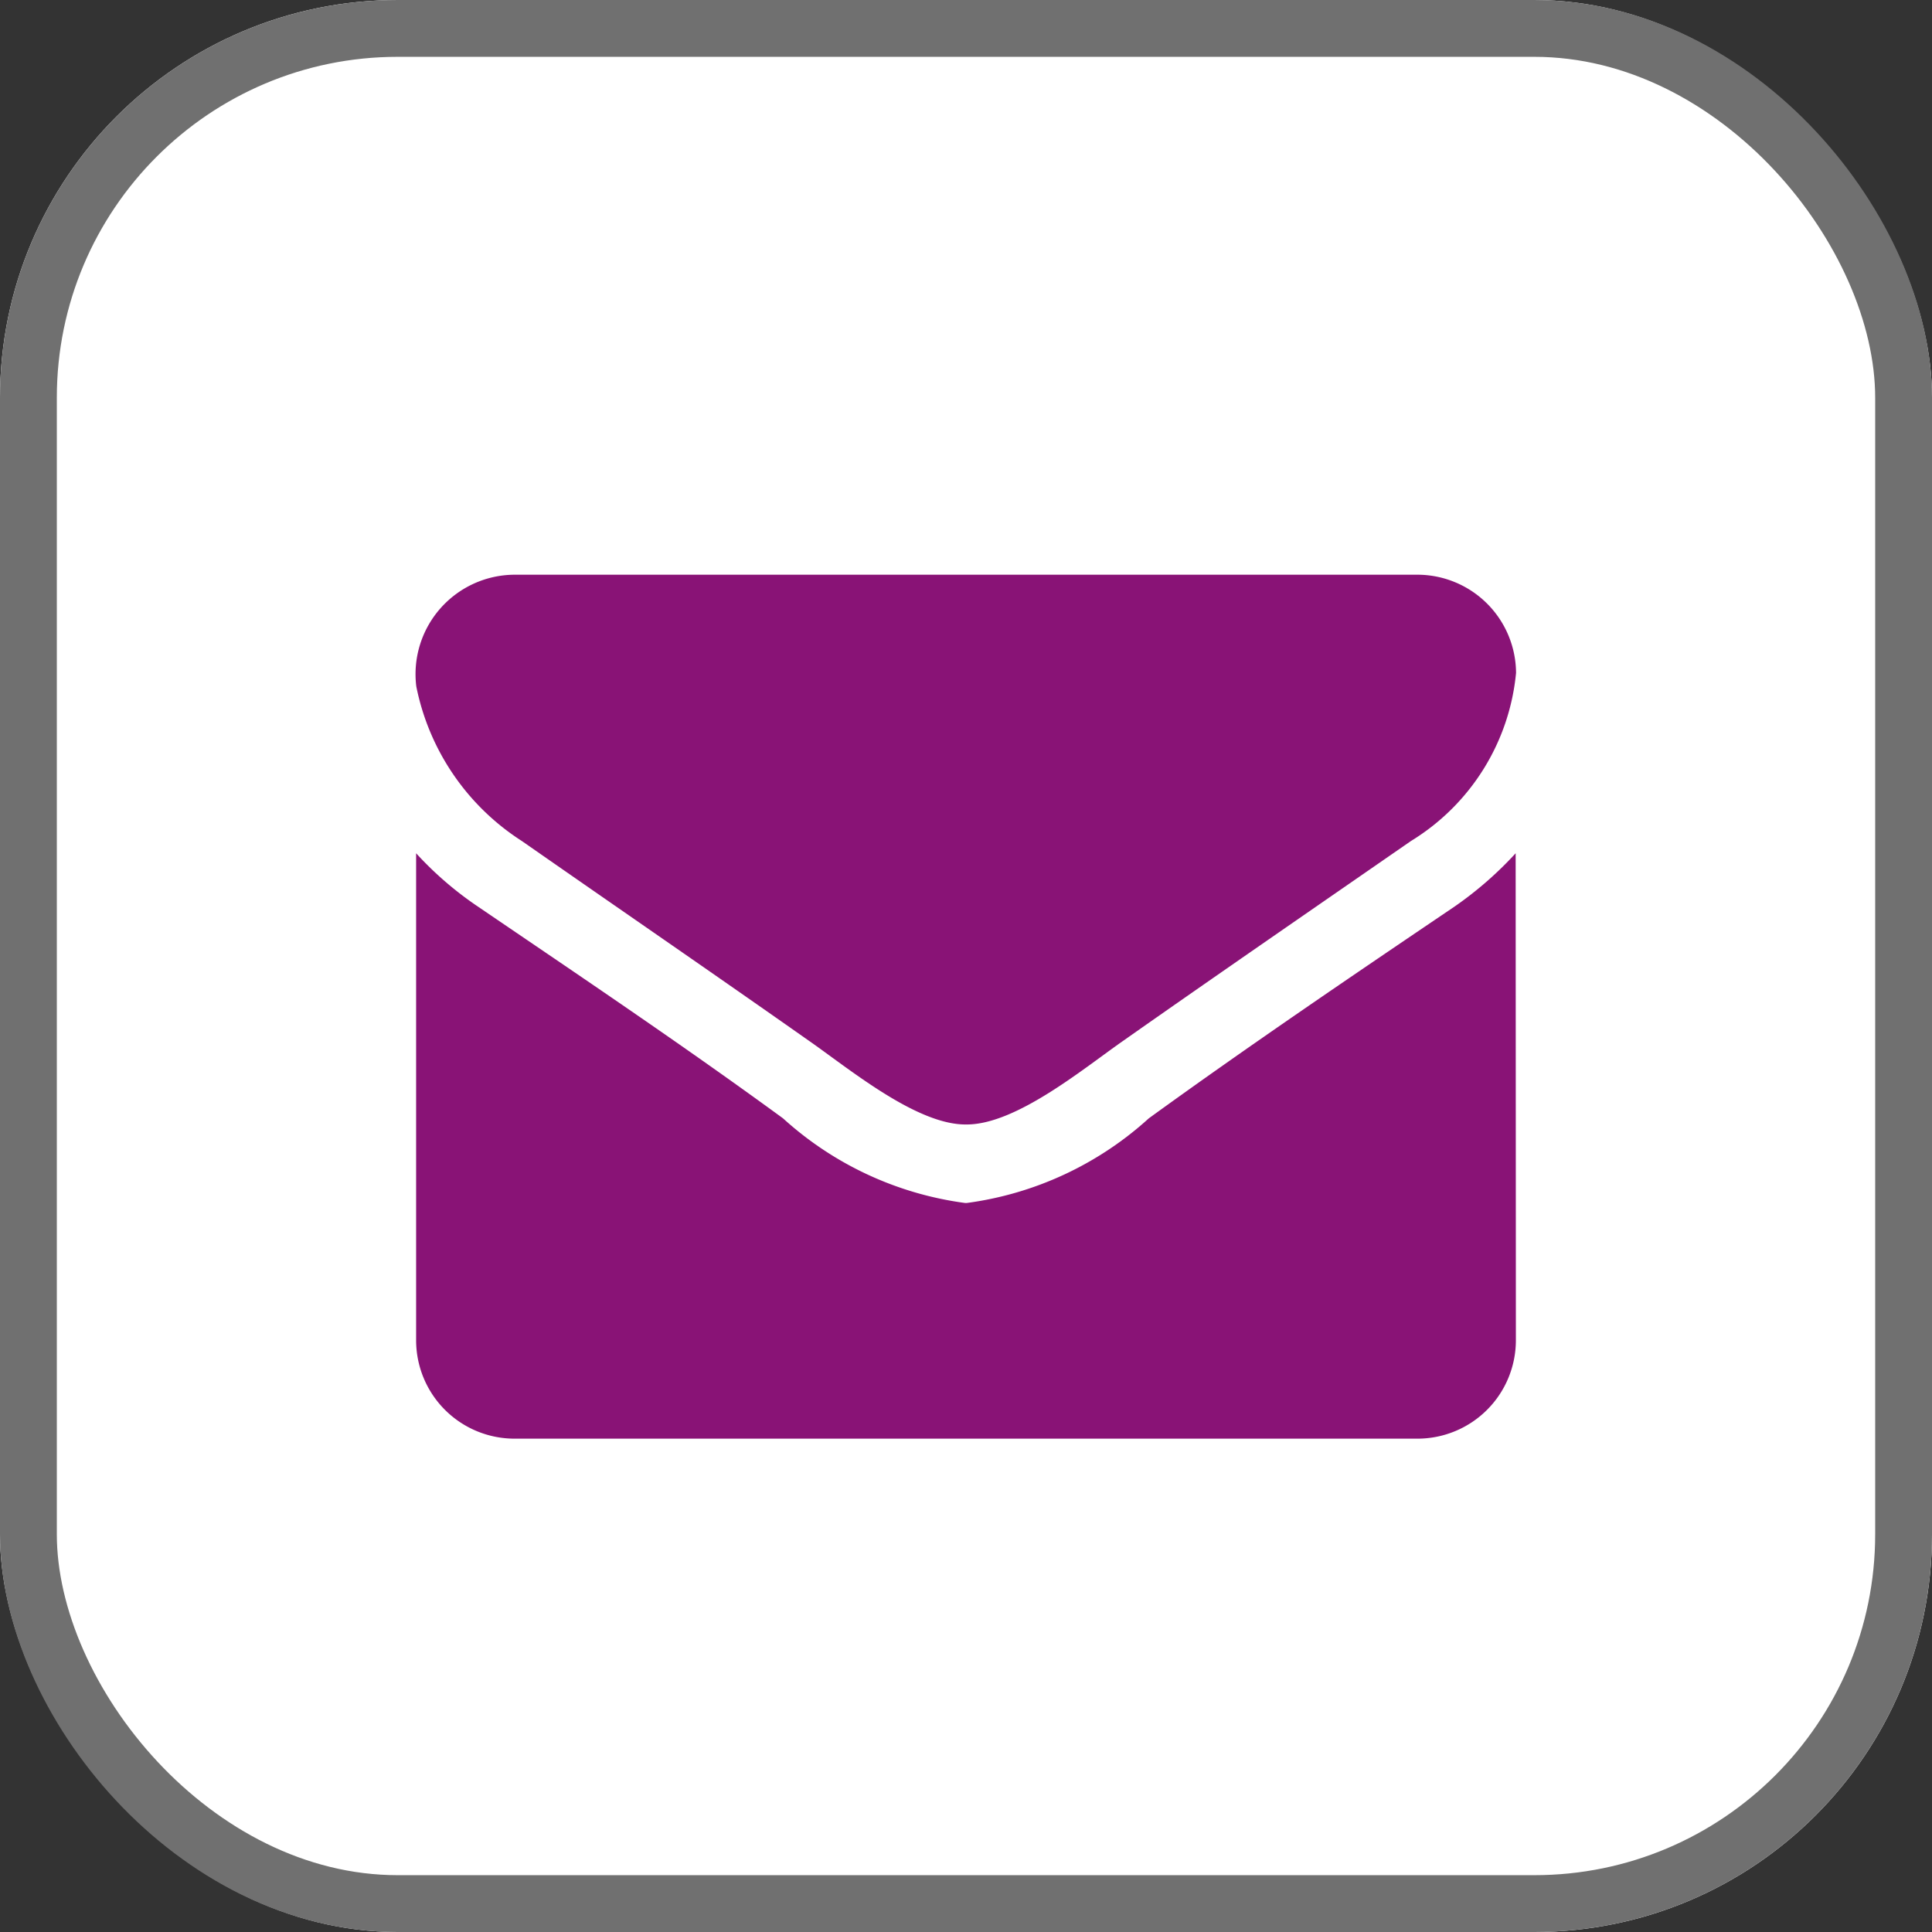 <?xml version="1.0" encoding="utf-8"?>
<svg xmlns="http://www.w3.org/2000/svg" width="34" height="34" viewBox="0 0 34 34">
  <rect x="0" y="0" width="34" height="34" fill="#333333" stroke="none"/>
  <g id="Symbol_9_1" data-name="Symbol 9 – 1" transform="translate(-1371 -668)">
    <g id="Rechteck_932" data-name="Rechteck 932" transform="translate(1371 668)" fill="#fff" stroke="#707070" stroke-width="1">
      <rect width="34" height="34" rx="7" stroke="none"/>
      <rect x="0.5" y="0.5" width="33" height="33" rx="6.5" fill="none"/>
    </g>
    <g id="Gruppe_523" data-name="Gruppe 523" transform="translate(1175.245 594.688)">
      <path id="Pfad_2086" data-name="Pfad 2086" d="M220.586,88.112c-1.685,1.167-3.38,2.333-5.054,3.509-.7.487-1.889,1.48-2.765,1.48h-.021c-.875,0-2.063-.993-2.765-1.48-1.673-1.177-3.369-2.342-5.043-3.509a4.211,4.211,0,0,1-1.857-2.721,1.75,1.75,0,0,1,1.727-1.965h15.9a1.738,1.738,0,0,1,1.727,1.728A3.9,3.9,0,0,1,220.586,88.112Zm1.846,8.791a1.732,1.732,0,0,1-1.727,1.727h-15.9a1.732,1.732,0,0,1-1.727-1.727V88.328a6.066,6.066,0,0,0,1.09.94c1.793,1.22,3.608,2.439,5.367,3.725a5.925,5.925,0,0,0,3.208,1.49h.021a5.925,5.925,0,0,0,3.208-1.49c1.759-1.275,3.574-2.505,5.378-3.725a6.409,6.409,0,0,0,1.078-.94Z" transform="translate(0 0)" fill="#891376"/>
    </g>
  </g>
</svg>
